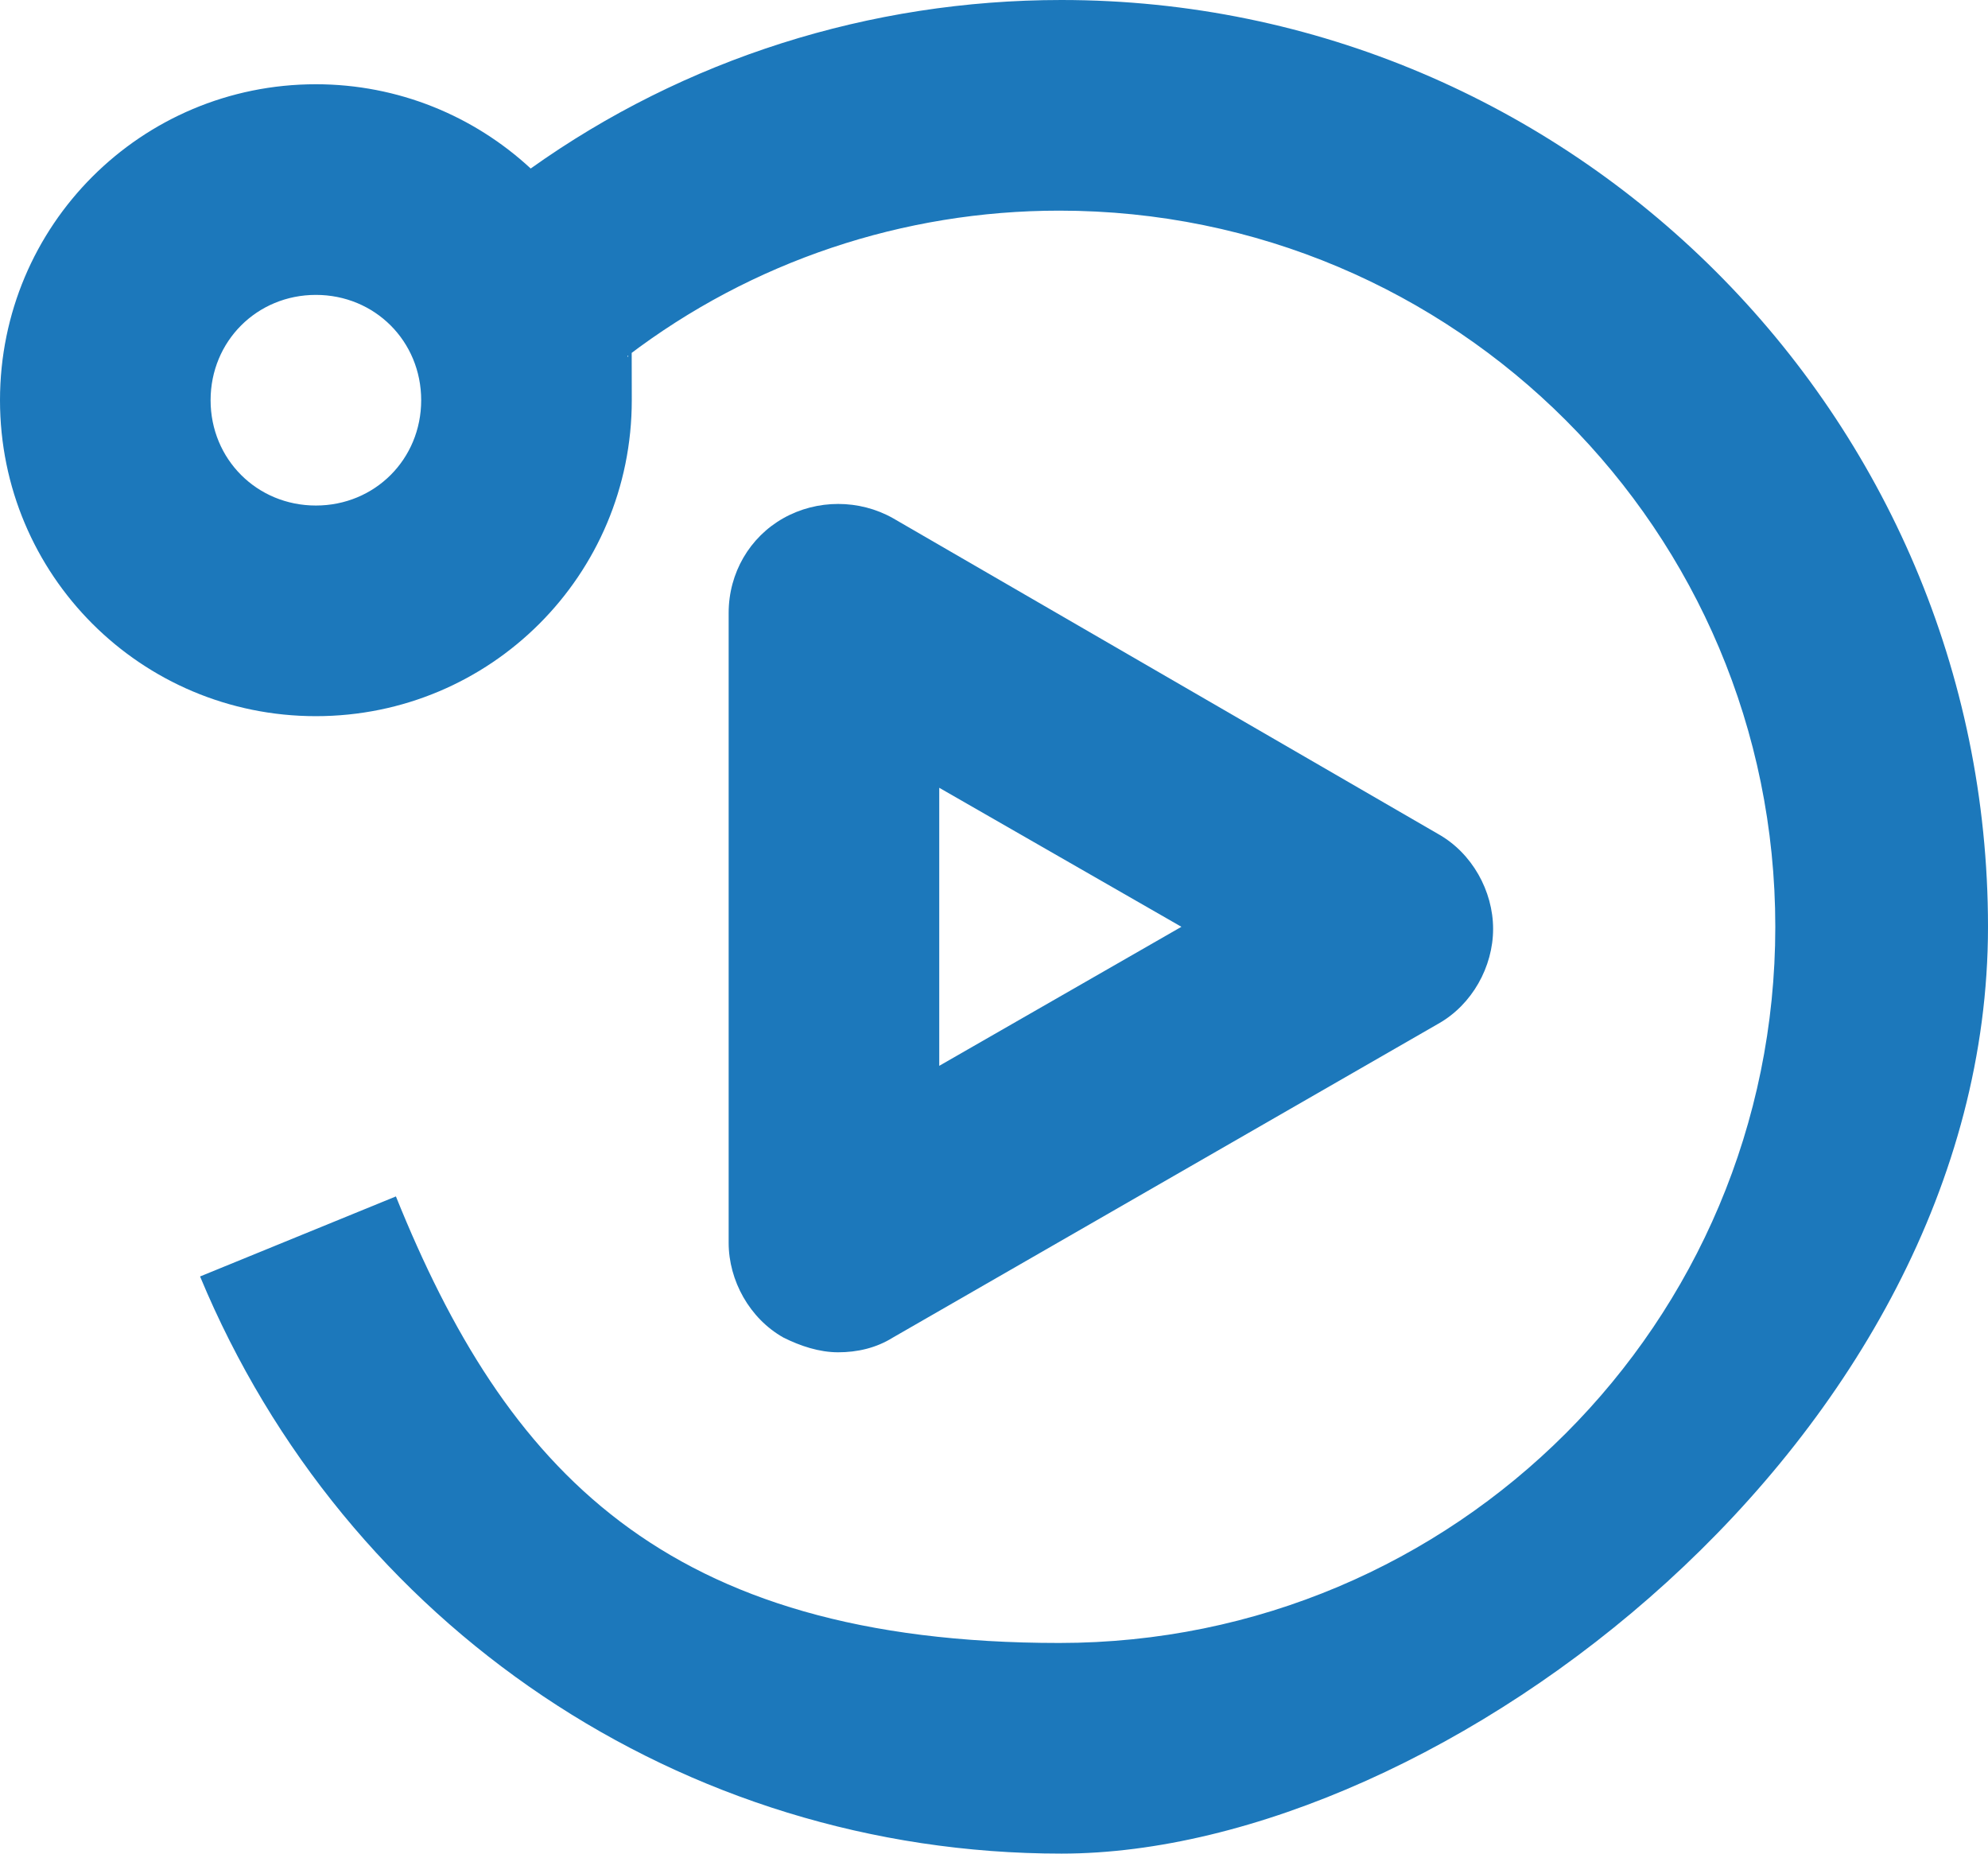 <?xml version="1.0" encoding="UTF-8"?>
<svg xmlns="http://www.w3.org/2000/svg" version="1.1" viewBox="0 0 94.4 88">
  <defs>
    <style>
      .cls-1 {
        fill: #1c78bb;
      }
    </style>
  </defs>
  <!-- Generator: Adobe Illustrator 28.7.3, SVG Export Plug-In . SVG Version: 1.2.0 Build 164)  -->
  <g>
    <g id="Layer_1">
      <g id="Layer_2">
        <g id="Layer_1-2">
          <g>
            <path class="cls-1" d="M50.4,0c-9.1,0-17.9,2.8-25.2,8-2.7-2.5-6.3-4-10.2-4C6.7,4,0,10.7,0,19s6.7,15,15,15,15-6.7,15-15-.1-1.4-.2-2.1c5.9-4.5,13.1-6.9,20.5-6.9,18.8,0,34,15.2,34,34s-15.2,34-34,34-26.3-8.3-31.5-21.2l-9.3,3.8c6.9,16.6,22.9,27.4,40.9,27.4s44-19.7,44-44S74.6,0,50.4,0ZM15,24c-2.8,0-5-2.2-5-5s2.2-5,5-5,5,2.2,5,5-2.2,5-5,5Z"/>
            <path class="cls-1" d="M39.8,64.2c.9,0,1.8-.2,2.6-.7l25.9-14.9c1.6-.9,2.6-2.7,2.6-4.5s-1-3.6-2.6-4.5l-25.9-15c-1.6-.9-3.6-.9-5.2,0-1.6.9-2.6,2.6-2.6,4.5v29.9c0,1.8,1,3.6,2.6,4.5.8.4,1.7.7,2.6.7h0ZM44.6,37.4l11.5,6.6-11.5,6.6s0-13.2,0-13.2Z"/>
          </g>
        </g>
      </g>
    </g>
  </g>
</svg>